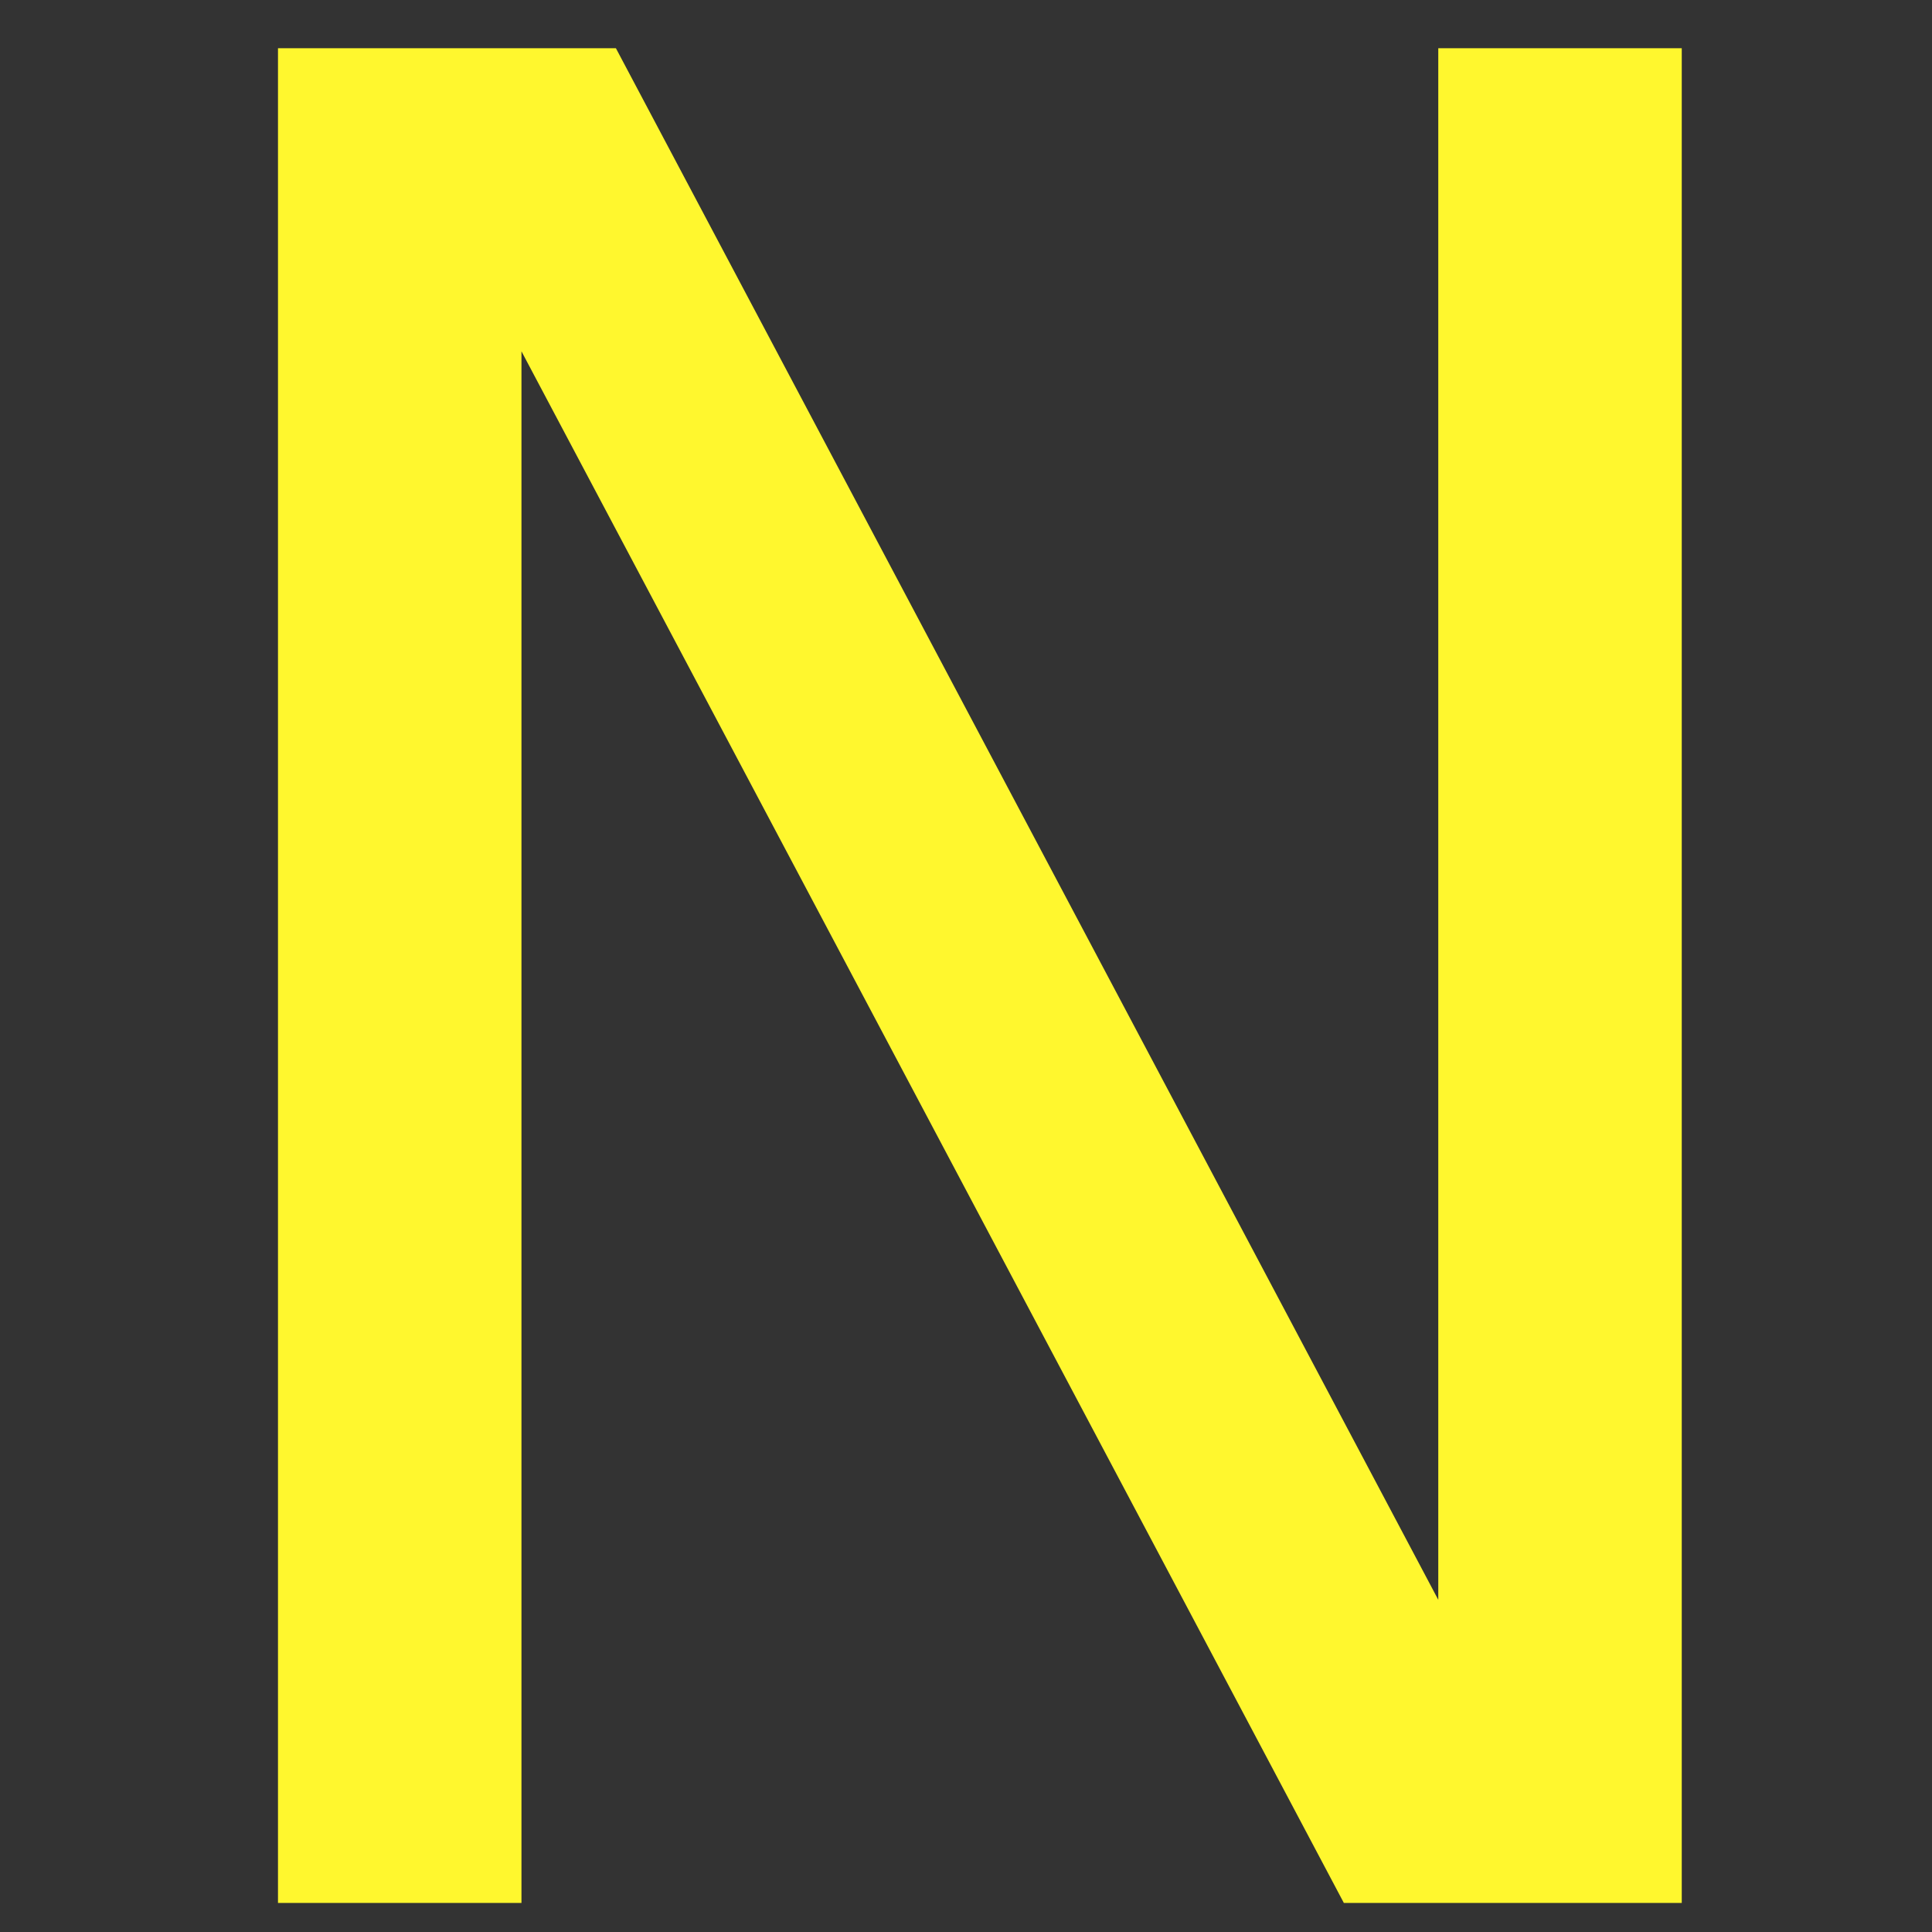 <svg version="1.1" width="100" height="100" xmlns="http://www.w3.org/2000/svg" style="background-color: rgb(0, 33, 209);" viewBox="0 0 100 100"><rect x="0" y="0" width="100" height="100" fill="#333333" stroke="none"/><svg height="100" viewBox="0 0 100 100" width="100" version="1.1" data-fname="abc-n_9.svg" ica="0" style="background-color: rgb(0, 33, 209);"><g transform="translate(-10,-10) scale(1.2,1.2) rotate(0,50,50)" scale="1.2" xtranslate="-10" ytranslate="-10"><path style="fill: rgb(255, 247, 46);" d="m20.324 10.413h14.575l35.472 66.926v-66.926h10.502v80h-14.575l-35.472-66.926v66.926h-10.502v-80z" idkol="ikol0"/></g></svg></svg>